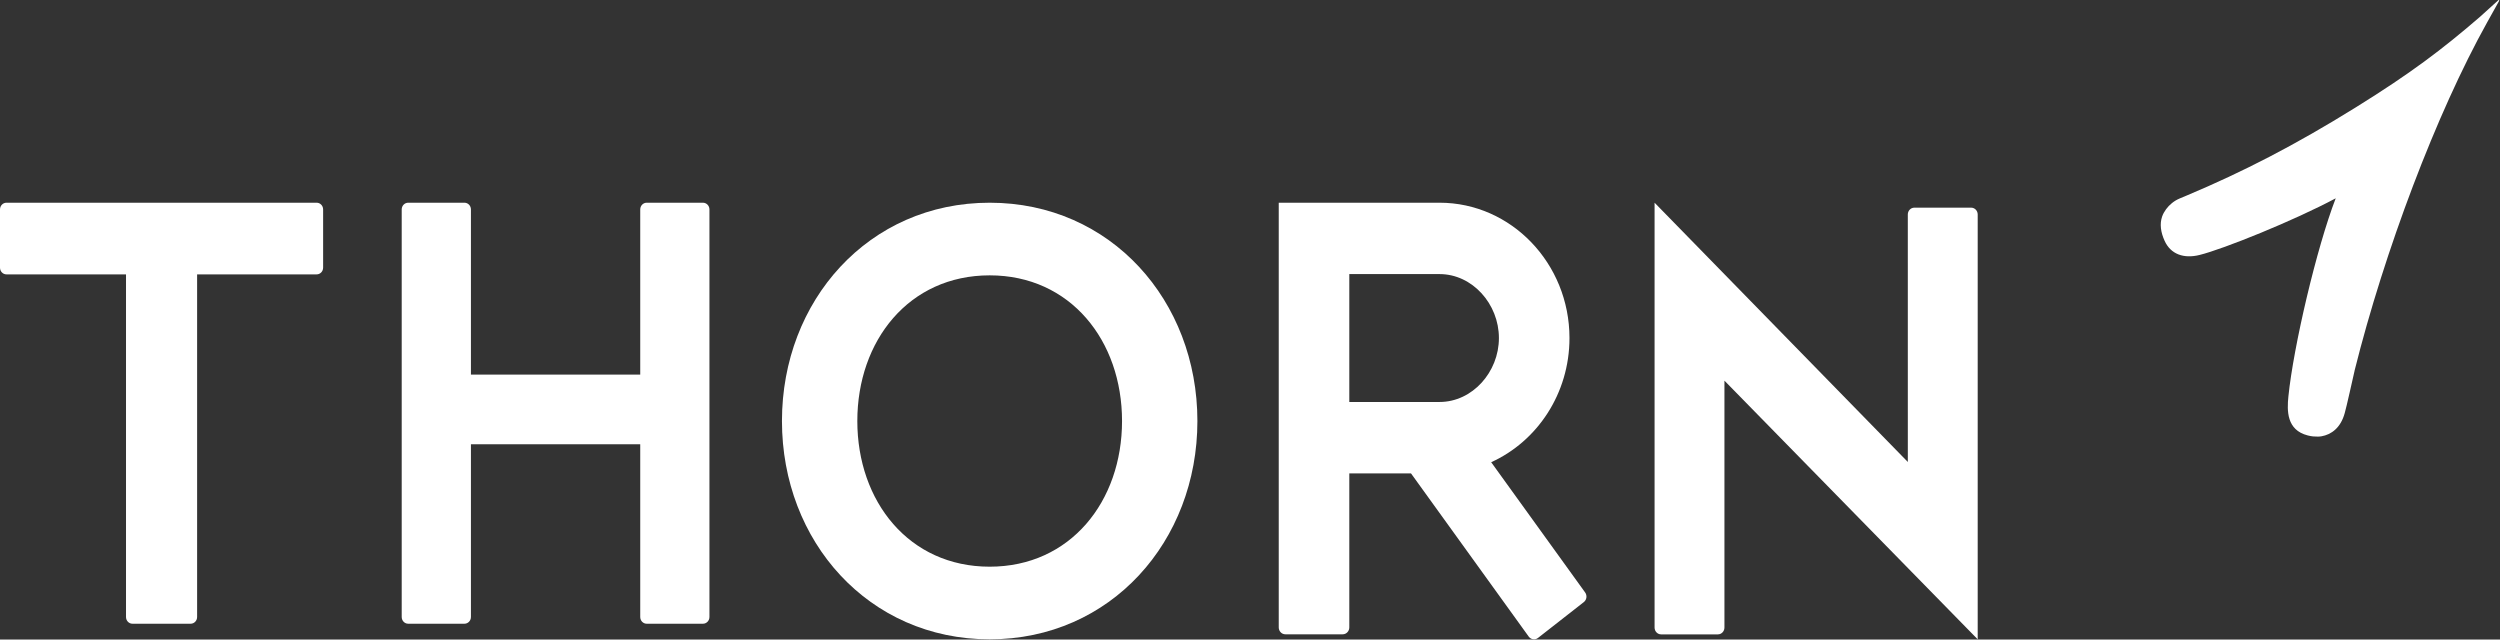 <?xml version="1.0" encoding="UTF-8"?>
<svg width="129px" height="33px" viewBox="0 0 129 33" version="1.1" xmlns="http://www.w3.org/2000/svg" xmlns:xlink="http://www.w3.org/1999/xlink">
    <rect x="0" y="0" width="129" height="33" fill="#333333" stroke="none"/>
    <title> thorn logo</title>
    <g id="Symbols" stroke="none" stroke-width="1" fill="none" fill-rule="evenodd">
        <g id="footer" transform="translate(-100, -446)" fill="#FFFFFF">
            <g id="footer2">
                <g transform="translate(0, 412)">
                    <g id="-thorn-logo" transform="translate(100, 34)">
                        <path d="M128.958,0.041 C128.973,0.014 128.94,-0.013 128.918,0.007 L127.975,0.861 C126.011,2.556 124.4,3.775 121.554,5.543 C118.418,7.491 115.752,8.859 112.872,10.073 C112.74,10.129 112.609,10.184 112.476,10.239 C112.181,10.361 111.938,10.567 111.769,10.796 C111.68,10.917 111.611,11.044 111.567,11.169 C111.432,11.554 111.494,11.987 111.693,12.425 C112.009,13.123 112.685,13.357 113.494,13.157 C114.723,12.854 118.381,11.378 120.523,10.232 C119.54,12.776 118.34,17.889 118.081,20.459 C118.007,21.188 117.983,22.19 119.081,22.469 C119.293,22.523 119.425,22.529 119.603,22.529 C119.665,22.529 119.729,22.523 119.793,22.512 C120.286,22.425 120.781,22.085 120.988,21.313 L120.988,21.314 C121.075,21.028 121.421,19.45 121.492,19.15 C121.493,19.143 121.494,19.138 121.494,19.133 C123.037,12.95 125.725,5.84 128.333,1.161 L128.958,0.041 Z" id="thorn_mark"></path>
                        <path d="M102.049,11.066 C102.049,10.872 101.897,10.715 101.711,10.715 L98.781,10.715 C98.595,10.715 98.443,10.872 98.443,11.066 L98.444,23.838 L85.376,10.46 L85.376,32.382 C85.376,32.576 85.527,32.734 85.714,32.734 L88.643,32.734 C88.83,32.734 88.981,32.576 88.981,32.382 L88.981,19.642 L102.049,32.989 L102.049,11.066 Z" id="Fill-7"></path>
                        <path d="M74.282,20.742 L69.624,20.742 L69.624,17.443 L69.624,14.143 L74.282,14.143 C75.971,14.143 77.344,15.682 77.344,17.443 C77.344,19.203 75.971,20.742 74.282,20.742 M81.793,30.571 L76.945,23.85 C79.32,22.775 80.985,20.308 80.985,17.443 C80.985,13.593 77.978,10.46 74.282,10.46 L65.983,10.46 L65.983,32.375 C65.983,32.571 66.136,32.73 66.324,32.73 L69.283,32.73 C69.471,32.73 69.624,32.571 69.624,32.375 L69.624,24.426 L72.807,24.426 L78.881,32.847 C78.995,33.004 79.209,33.036 79.36,32.918 L81.725,31.068 C81.876,30.95 81.906,30.728 81.793,30.571" id="Fill-3"></path>
                        <path d="M51.067,29.241 C46.898,29.241 44.238,25.869 44.238,21.725 C44.238,17.58 46.898,14.208 51.067,14.208 C55.237,14.208 57.897,17.58 57.897,21.725 C57.897,25.869 55.237,29.241 51.067,29.241 M51.067,10.46 C44.819,10.46 40.349,15.513 40.349,21.725 C40.349,27.936 44.819,32.989 51.067,32.989 C57.316,32.989 61.786,27.936 61.786,21.725 C61.786,15.513 57.316,10.46 51.067,10.46" id="Fill-5"></path>
                        <path d="M36.272,10.46 L33.37,10.46 C33.185,10.46 33.036,10.615 33.036,10.807 L33.036,19.33 L24.3,19.33 L24.3,10.807 C24.3,10.615 24.15,10.46 23.965,10.46 L21.063,10.46 C20.878,10.46 20.728,10.615 20.728,10.807 L20.728,31.838 C20.728,32.029 20.878,32.184 21.063,32.184 L23.965,32.184 C24.15,32.184 24.3,32.029 24.3,31.838 L24.3,22.923 L33.036,22.923 L33.036,31.838 C33.036,32.029 33.185,32.184 33.37,32.184 L36.272,32.184 C36.457,32.184 36.607,32.029 36.607,31.838 L36.607,10.807 C36.607,10.615 36.457,10.46 36.272,10.46" id="Fill-1"></path>
                        <path d="M16.339,10.46 L0.333,10.46 C0.149,10.46 0,10.615 0,10.807 L0,13.812 C0,14.003 0.149,14.158 0.333,14.158 L6.502,14.158 L6.502,31.838 C6.502,32.029 6.651,32.184 6.835,32.184 L9.837,32.184 C10.022,32.184 10.171,32.029 10.171,31.838 L10.171,14.158 L16.339,14.158 C16.524,14.158 16.673,14.003 16.673,13.812 L16.673,10.807 C16.673,10.615 16.524,10.46 16.339,10.46" id="Fill-9"></path>
                    </g>
                </g>
            </g>
        </g>
    </g>
</svg>